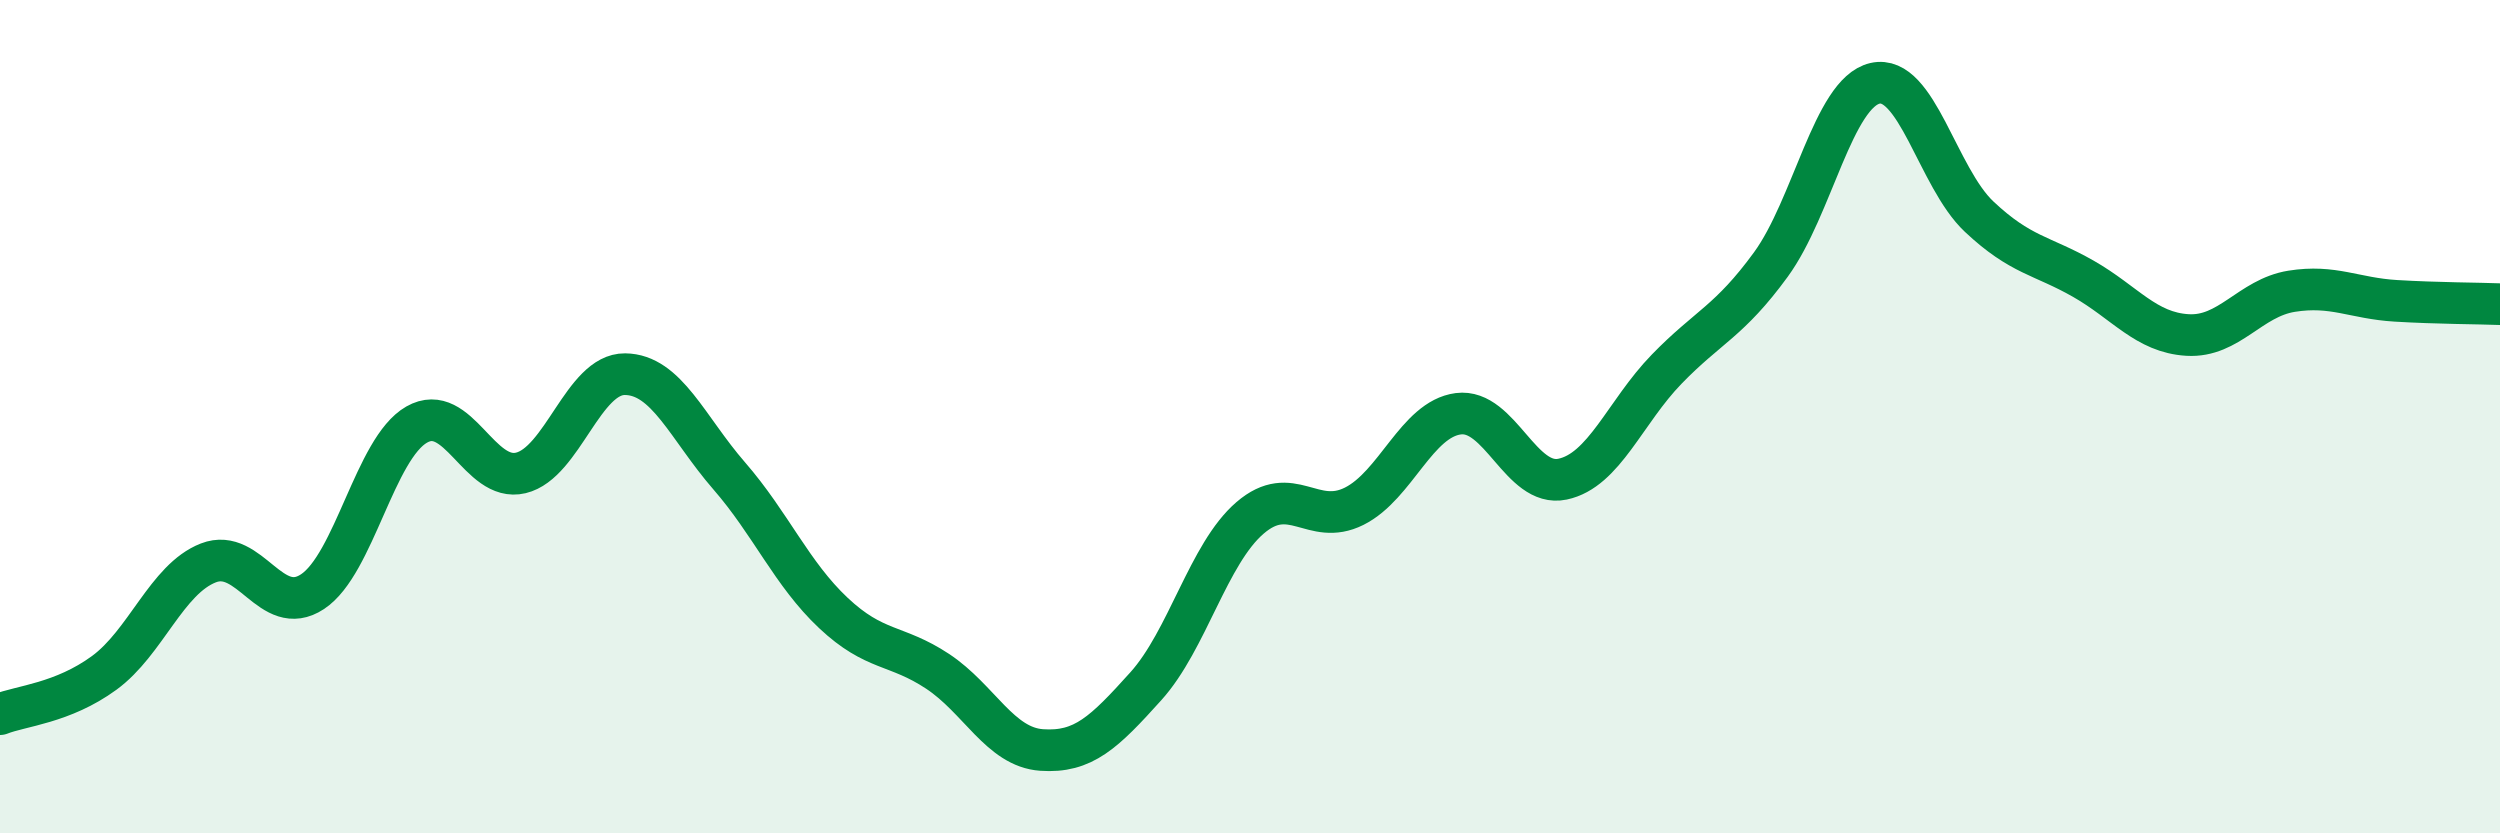
    <svg width="60" height="20" viewBox="0 0 60 20" xmlns="http://www.w3.org/2000/svg">
      <path
        d="M 0,17.14 C 0.5,16.94 1.5,16.88 2.5,16.15 C 3.5,15.42 4,13.9 5,13.51 C 6,13.12 6.5,14.86 7.5,14.2 C 8.5,13.54 9,10.76 10,10.19 C 11,9.62 11.5,11.59 12.5,11.35 C 13.5,11.11 14,8.97 15,8.98 C 16,8.99 16.5,10.27 17.5,11.42 C 18.5,12.57 19,13.77 20,14.71 C 21,15.65 21.5,15.45 22.5,16.11 C 23.5,16.77 24,17.93 25,18 C 26,18.07 26.5,17.58 27.5,16.47 C 28.5,15.36 29,13.29 30,12.43 C 31,11.57 31.5,12.65 32.5,12.15 C 33.5,11.65 34,10.06 35,9.93 C 36,9.8 36.5,11.71 37.5,11.5 C 38.5,11.29 39,9.89 40,8.86 C 41,7.83 41.5,7.72 42.5,6.35 C 43.5,4.98 44,2.23 45,2 C 46,1.77 46.5,4.26 47.5,5.2 C 48.5,6.14 49,6.12 50,6.69 C 51,7.26 51.5,7.98 52.5,8.04 C 53.5,8.1 54,7.15 55,6.99 C 56,6.83 56.5,7.16 57.5,7.22 C 58.5,7.28 59.5,7.28 60,7.3L60 20L0 20Z"
        fill="#008740"
        opacity="0.1"
        stroke-linecap="round"
        stroke-linejoin="round"
      />
      <path
        d="M 0,17.14 C 0.5,16.94 1.5,16.88 2.5,16.15 C 3.5,15.42 4,13.9 5,13.51 C 6,13.12 6.5,14.86 7.5,14.2 C 8.5,13.54 9,10.76 10,10.19 C 11,9.62 11.5,11.59 12.5,11.35 C 13.5,11.11 14,8.97 15,8.98 C 16,8.99 16.5,10.27 17.5,11.42 C 18.5,12.57 19,13.77 20,14.71 C 21,15.65 21.5,15.45 22.5,16.11 C 23.5,16.77 24,17.93 25,18 C 26,18.07 26.5,17.58 27.5,16.47 C 28.5,15.36 29,13.29 30,12.43 C 31,11.57 31.5,12.65 32.5,12.15 C 33.5,11.65 34,10.06 35,9.93 C 36,9.8 36.5,11.71 37.5,11.5 C 38.5,11.29 39,9.89 40,8.86 C 41,7.83 41.5,7.72 42.5,6.35 C 43.5,4.98 44,2.23 45,2 C 46,1.77 46.5,4.26 47.5,5.2 C 48.5,6.14 49,6.12 50,6.69 C 51,7.26 51.5,7.98 52.5,8.04 C 53.5,8.1 54,7.15 55,6.99 C 56,6.83 56.5,7.16 57.5,7.22 C 58.5,7.28 59.5,7.28 60,7.3"
        stroke="#008740"
        stroke-width="1"
        fill="none"
        stroke-linecap="round"
        stroke-linejoin="round"
      />
    </svg>
  